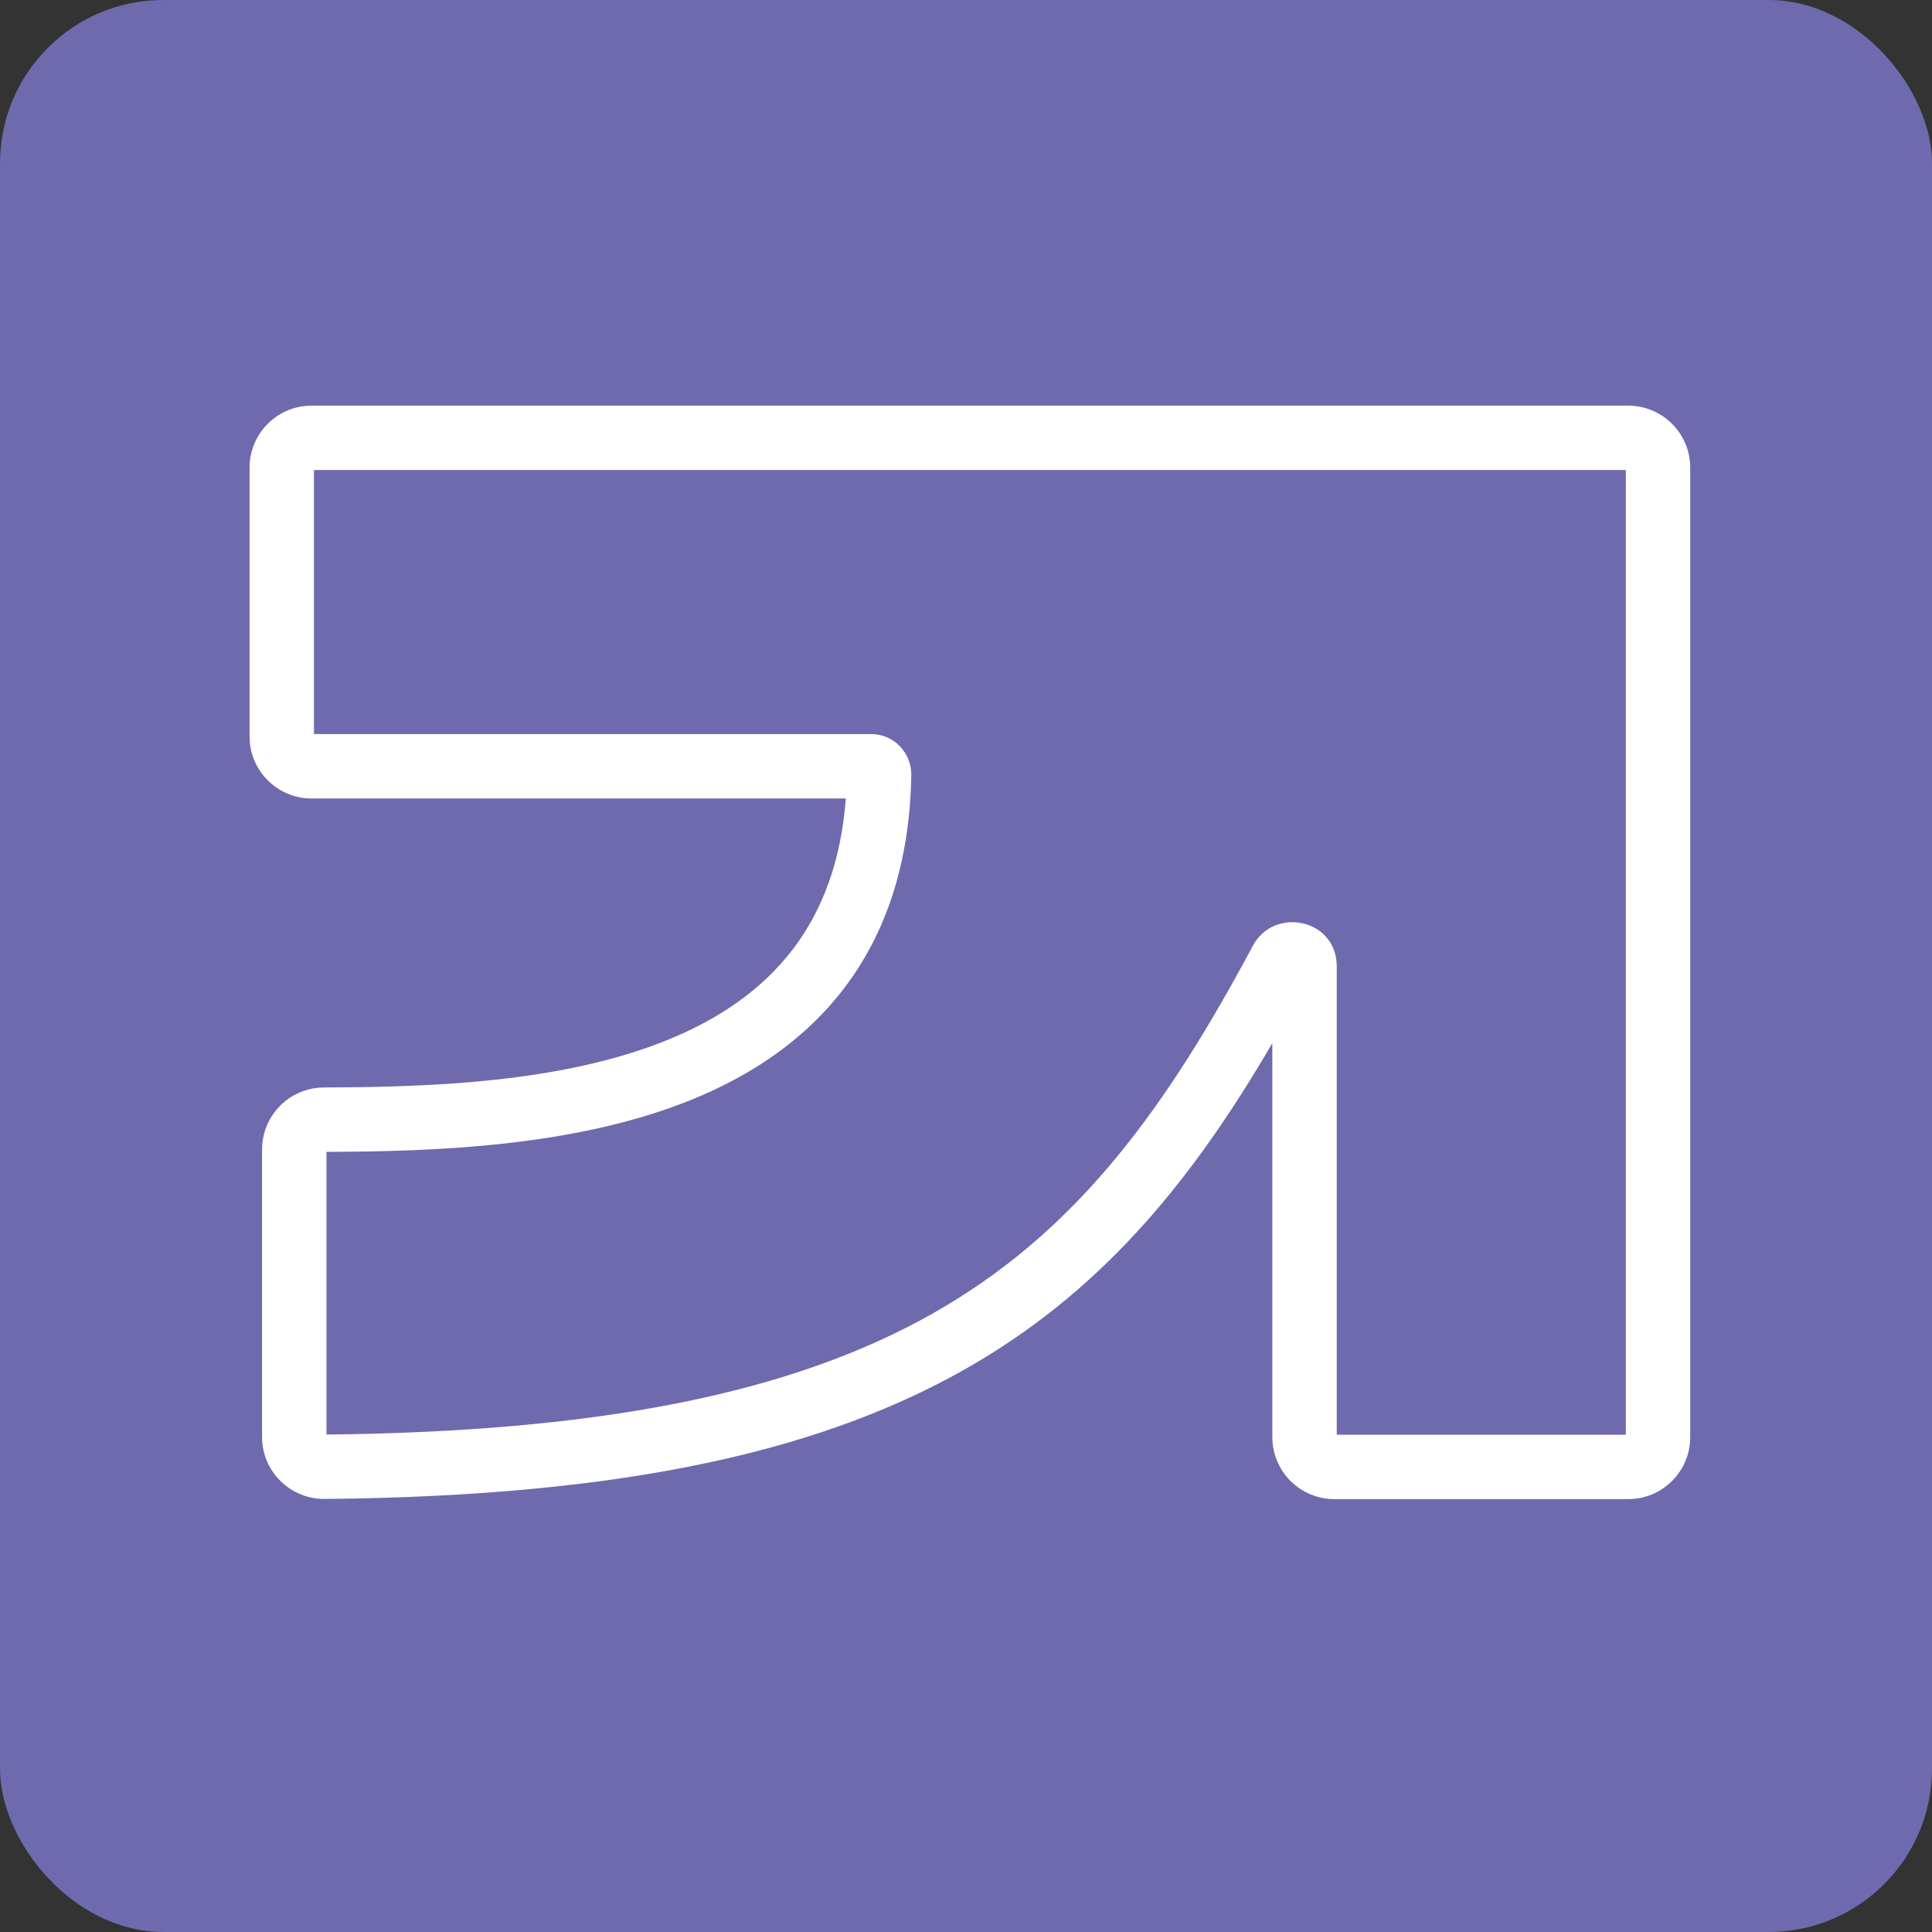 <svg width="48" height="48" viewBox="0 0 48 48" fill="none" xmlns="http://www.w3.org/2000/svg">
<rect x="0" y="0" width="48" height="48" fill="#333333" stroke="none"/>
<rect width="48" height="48" rx="4.058" fill="#6E6AAD"/>
<path fill-rule="evenodd" clip-rule="evenodd" d="M6.2 11.62C6.2 10.768 6.89 10.078 7.742 10.078H40.451C41.303 10.078 41.993 10.768 41.993 11.62V35.704C41.993 36.555 41.303 37.245 40.451 37.245H33.153C32.301 37.245 31.611 36.555 31.611 35.704V25.916C29.678 29.231 27.517 31.911 24.308 33.825C20.587 36.042 15.561 37.171 8.068 37.241C7.221 37.249 6.511 36.565 6.511 35.704V28.561C6.511 27.712 7.196 27.021 8.047 27.018C10.673 27.009 13.94 26.903 16.556 25.849C17.848 25.328 18.943 24.59 19.724 23.55C20.414 22.631 20.894 21.43 21.014 19.838H7.742C6.89 19.838 6.2 19.148 6.2 18.297V11.62ZM7.8 11.678V18.238H21.643C22.216 18.238 22.65 18.714 22.641 19.256C22.604 21.445 22.009 23.172 21.003 24.511C20.002 25.843 18.638 26.735 17.154 27.333C14.238 28.508 10.709 28.608 8.111 28.618V35.641C15.443 35.566 20.126 34.455 23.488 32.45C26.848 30.447 28.992 27.492 31.129 23.494C31.65 22.519 33.211 22.821 33.211 24.01V35.645H40.393V11.678H7.8Z" fill="white"/>
</svg>
